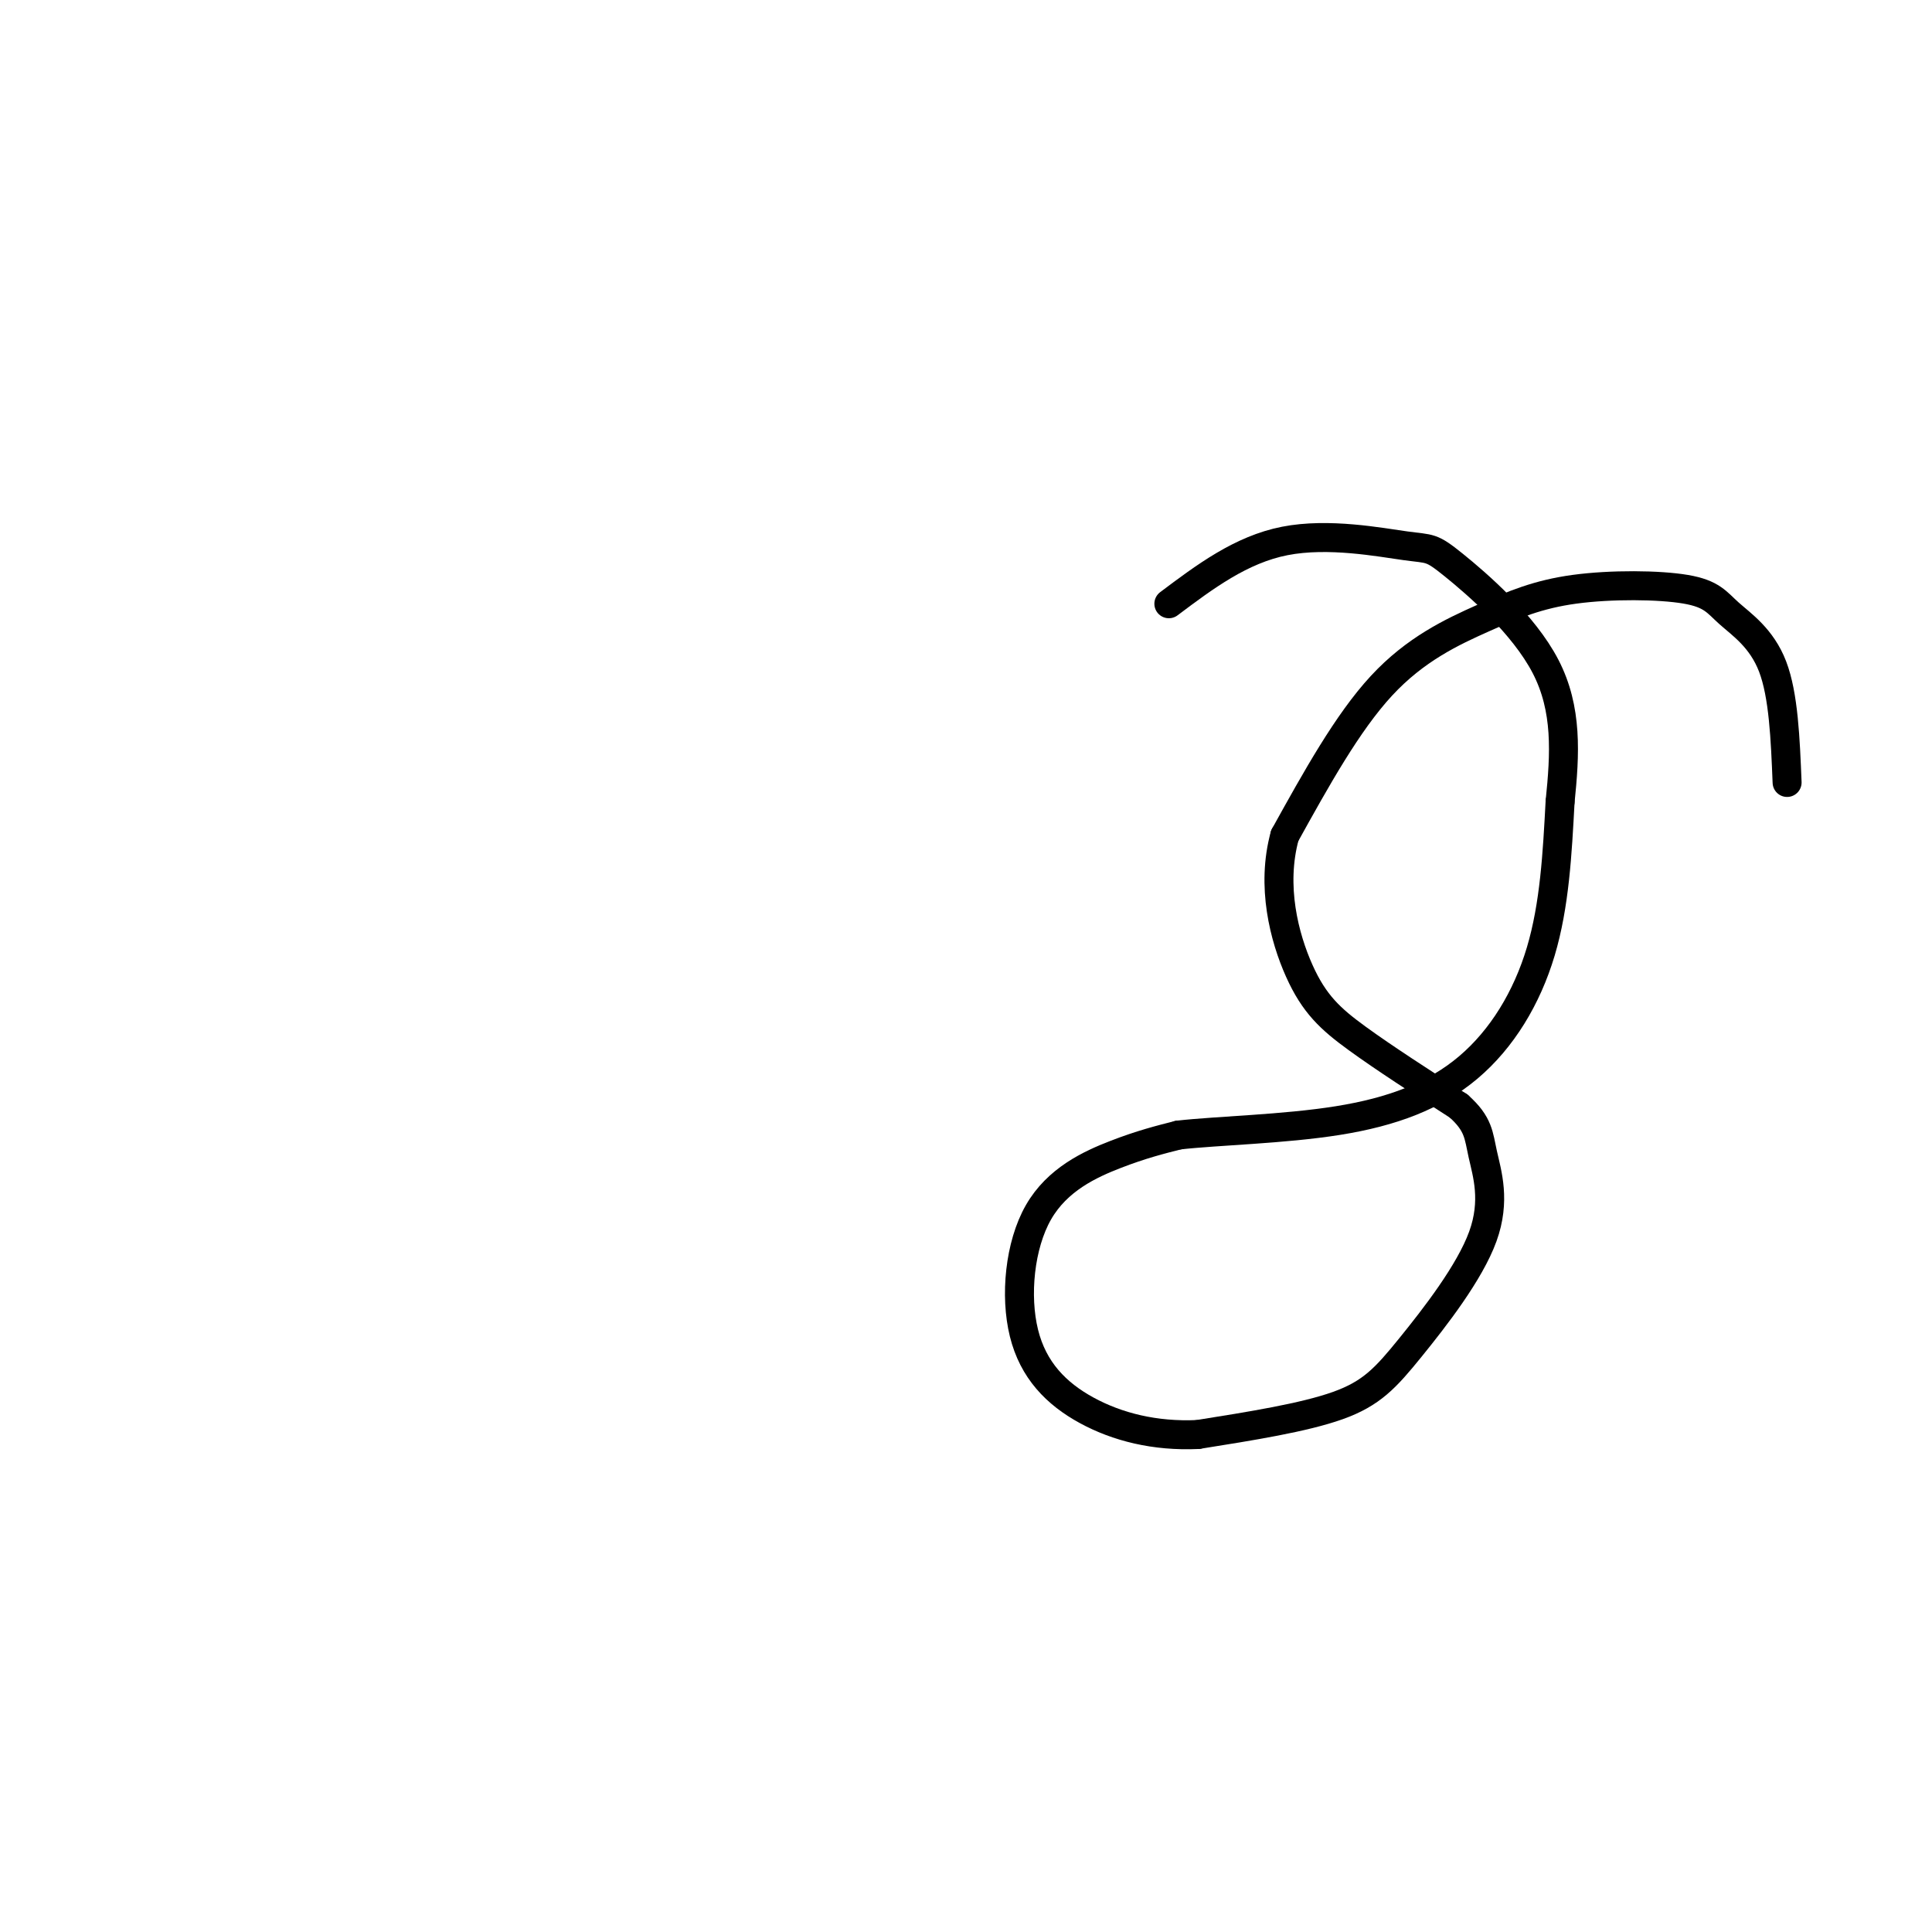 <svg viewBox='0 0 400 400' version='1.1' xmlns='http://www.w3.org/2000/svg' xmlns:xlink='http://www.w3.org/1999/xlink'><g fill='none' stroke='#000000' stroke-width='6' stroke-linecap='round' stroke-linejoin='round'><path d='M370,162c-0.366,-9.041 -0.733,-18.082 -3,-24c-2.267,-5.918 -6.435,-8.713 -9,-11c-2.565,-2.287 -3.527,-4.066 -9,-5c-5.473,-0.934 -15.457,-1.024 -23,0c-7.543,1.024 -12.646,3.160 -19,6c-6.354,2.840 -13.958,6.383 -21,14c-7.042,7.617 -13.521,19.309 -20,31'/><path d='M266,173c-2.881,10.464 -0.083,21.125 3,28c3.083,6.875 6.452,9.964 12,14c5.548,4.036 13.274,9.018 21,14'/><path d='M302,229c4.177,3.726 4.119,6.043 5,10c0.881,3.957 2.700,9.556 0,17c-2.700,7.444 -9.919,16.735 -15,23c-5.081,6.265 -8.023,9.504 -15,12c-6.977,2.496 -17.988,4.248 -29,6'/><path d='M248,297c-8.915,0.409 -16.704,-1.570 -23,-5c-6.296,-3.430 -11.100,-8.311 -13,-16c-1.900,-7.689 -0.896,-18.185 3,-25c3.896,-6.815 10.685,-9.947 16,-12c5.315,-2.053 9.158,-3.026 13,-4'/><path d='M244,235c8.075,-0.915 21.762,-1.204 33,-3c11.238,-1.796 20.026,-5.099 27,-11c6.974,-5.901 12.136,-14.400 15,-24c2.864,-9.600 3.432,-20.300 4,-31'/><path d='M323,166c1.016,-9.913 1.557,-19.195 -3,-28c-4.557,-8.805 -14.211,-17.133 -19,-21c-4.789,-3.867 -4.712,-3.272 -10,-4c-5.288,-0.728 -15.939,-2.779 -25,-1c-9.061,1.779 -16.530,7.390 -24,13'/></g>
</svg>